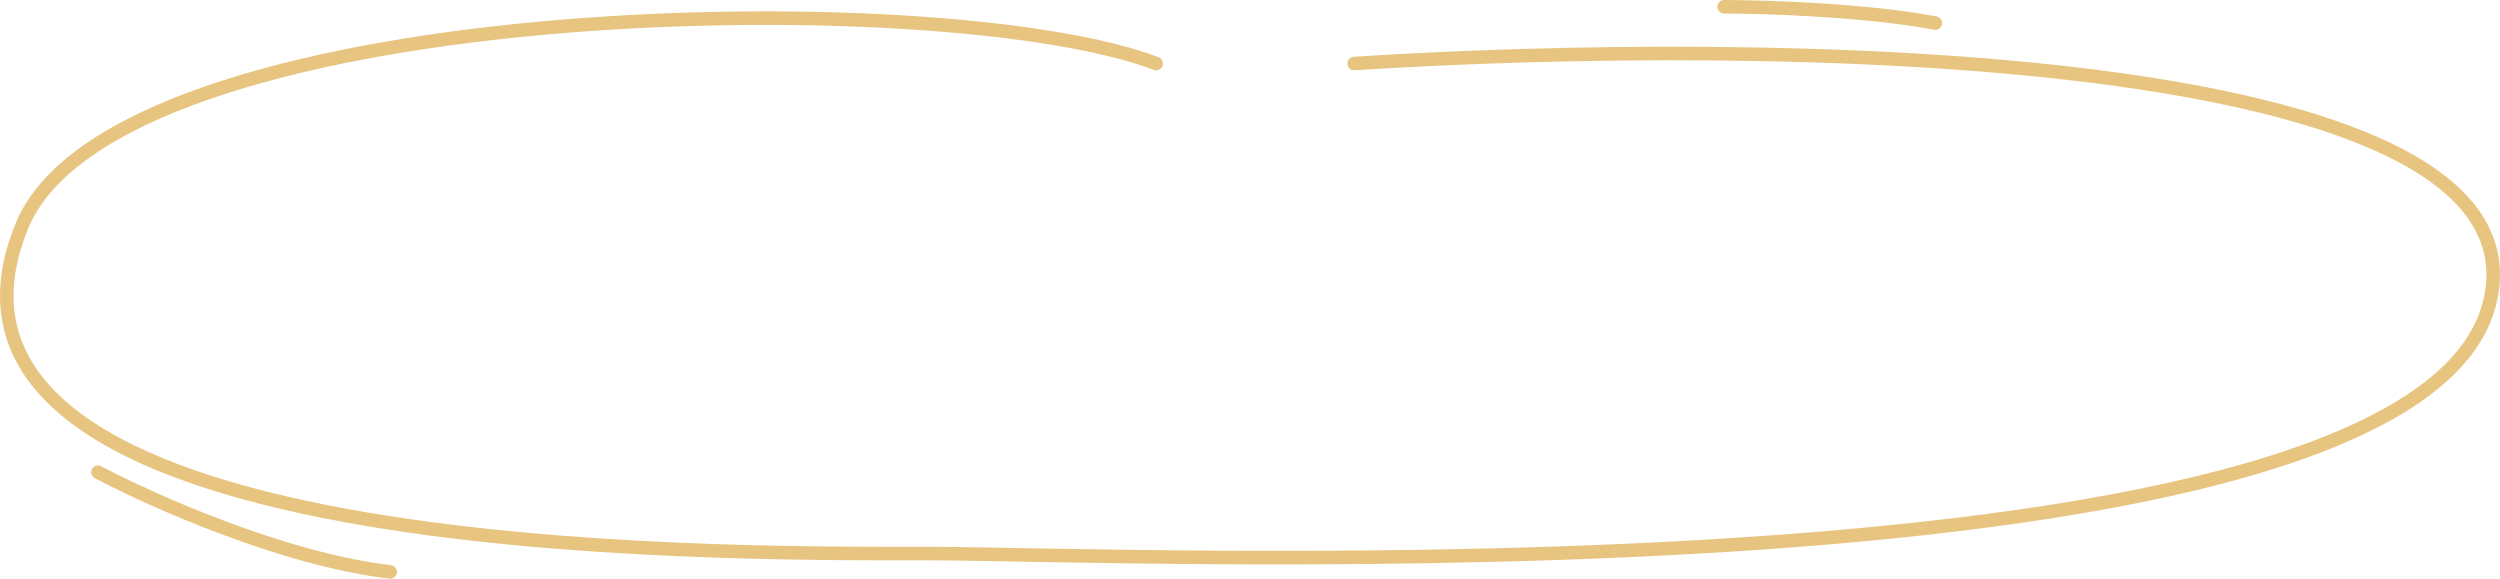 <?xml version="1.0" encoding="UTF-8"?> <svg xmlns="http://www.w3.org/2000/svg" viewBox="0 0 553 128" fill="none"><path d="M299.545 14.05C390.775 8.198 562.12 10.354 550.982 65.793C537.06 135.093 248.75 122.447 205.494 122.447C158.356 122.447 -25.223 124.004 4.798 50.086C25.422 -0.694 207.861 -4.122 255.732 14.05M21.667 104.448C33.394 110.66 62.74 123.767 86.303 126.5M381.368 1.5C390.598 1.5 412.863 2.223 428.092 5.113" stroke="#E7C581" stroke-width="3" stroke-linecap="round" stroke-linejoin="round"></path></svg> 